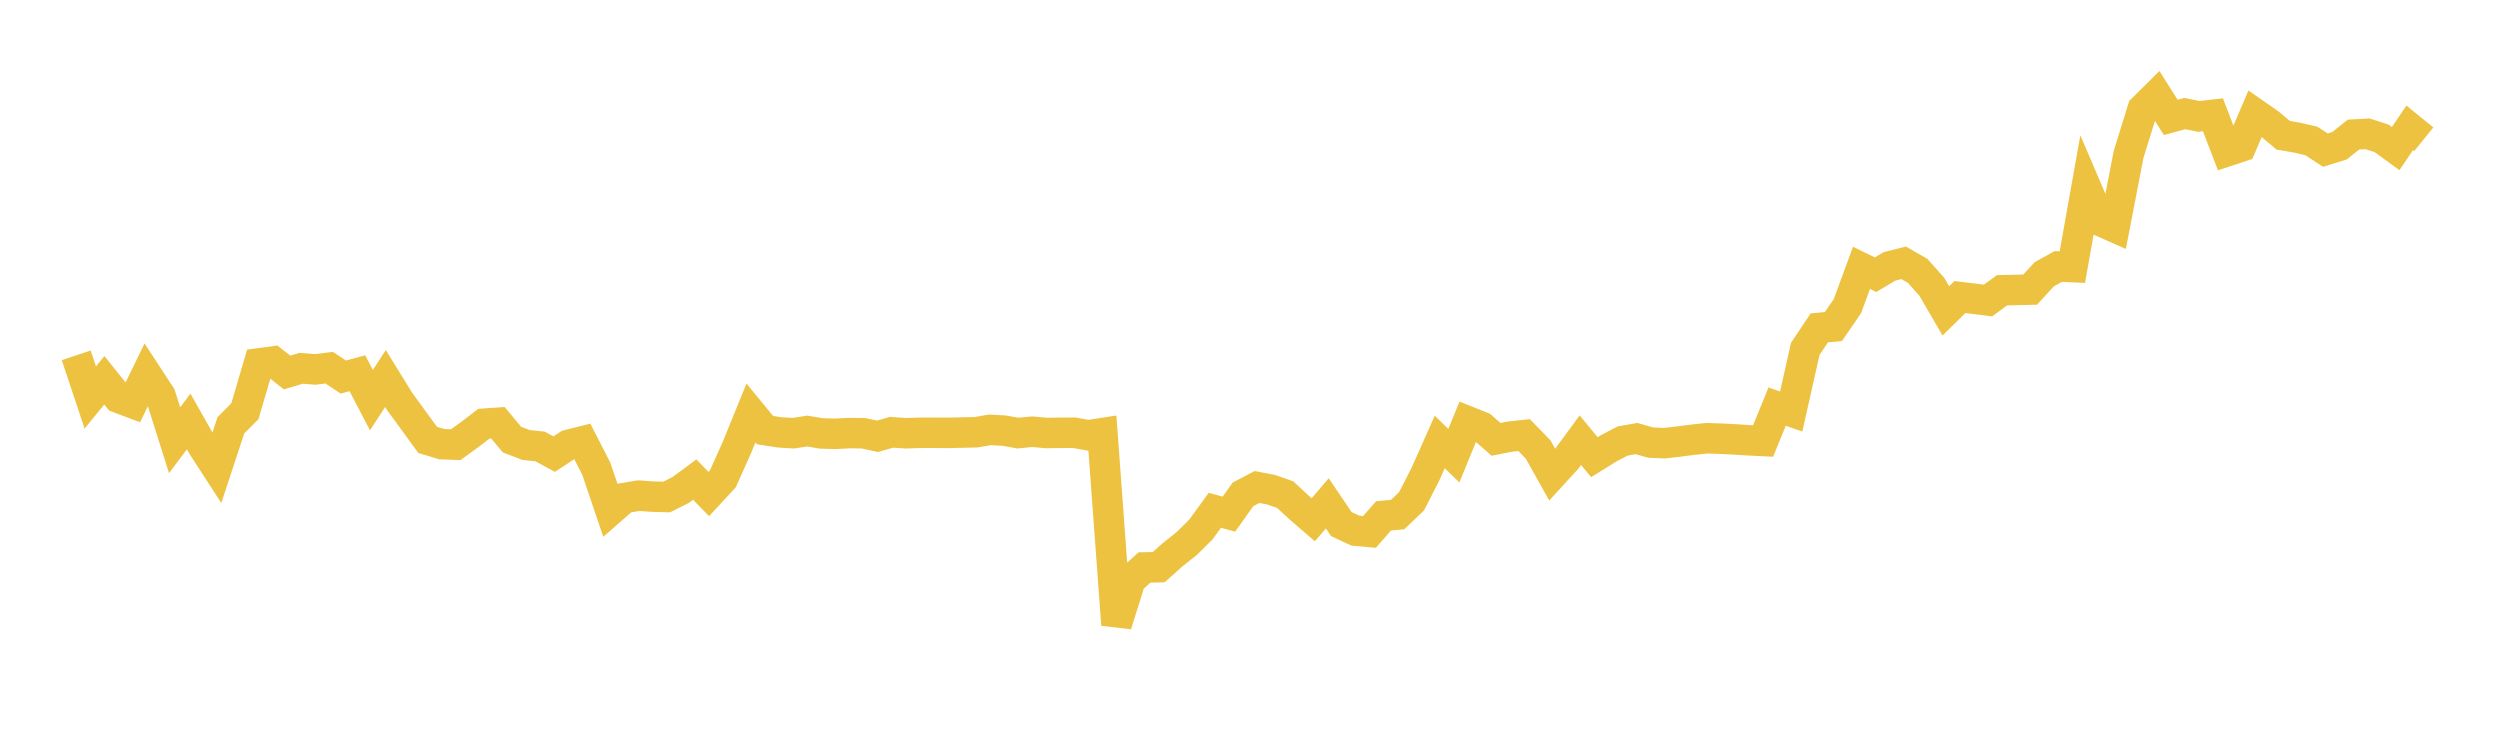 <svg width="164" height="48" xmlns="http://www.w3.org/2000/svg" xmlns:xlink="http://www.w3.org/1999/xlink"><path fill="none" stroke="rgb(237,194,64)" stroke-width="2" d="M5,23.31L5.922,26.077L6.844,24.947L7.766,26.096L8.689,26.443L9.611,24.552L10.533,25.963L11.455,28.881L12.377,27.647L13.299,29.278L14.222,30.702L15.144,27.904L16.066,26.974L16.988,23.838L17.91,23.713L18.832,24.436L19.754,24.16L20.677,24.234L21.599,24.121L22.521,24.735L23.443,24.483L24.365,26.25L25.287,24.832L26.21,26.328L27.132,27.591L28.054,28.857L28.976,29.136L29.898,29.171L30.82,28.504L31.743,27.796L32.665,27.732L33.587,28.839L34.509,29.191L35.431,29.289L36.353,29.792L37.275,29.186L38.198,28.954L39.12,30.756L40.042,33.478L40.964,32.671L41.886,32.515L42.808,32.578L43.731,32.604L44.653,32.141L45.575,31.46L46.497,32.409L47.419,31.411L48.341,29.356L49.263,27.092L50.186,28.215L51.108,28.36L52.03,28.419L52.952,28.277L53.874,28.433L54.796,28.459L55.719,28.409L56.641,28.421L57.563,28.621L58.485,28.358L59.407,28.422L60.329,28.392L61.251,28.389L62.174,28.397L63.096,28.376L64.018,28.356L64.94,28.199L65.862,28.249L66.784,28.411L67.707,28.32L68.629,28.404L69.551,28.392L70.473,28.388L71.395,28.554L72.317,28.411L73.24,40.982L74.162,38.049L75.084,37.225L76.006,37.208L76.928,36.387L77.85,35.655L78.772,34.742L79.695,33.475L80.617,33.728L81.539,32.43L82.461,31.946L83.383,32.125L84.305,32.445L85.228,33.3L86.15,34.096L87.072,33.02L87.994,34.383L88.916,34.812L89.838,34.895L90.76,33.84L91.683,33.757L92.605,32.876L93.527,31.064L94.449,28.99L95.371,29.894L96.293,27.64L97.216,28.009L98.138,28.821L99.06,28.64L99.982,28.542L100.904,29.49L101.826,31.139L102.749,30.132L103.671,28.875L104.593,29.991L105.515,29.417L106.437,28.933L107.359,28.77L108.281,29.034L109.204,29.073L110.126,28.964L111.048,28.845L111.97,28.748L112.892,28.779L113.814,28.825L114.737,28.885L115.659,28.929L116.581,26.673L117.503,26.995L118.425,22.888L119.347,21.509L120.269,21.424L121.192,20.079L122.114,17.571L123.036,18.021L123.958,17.471L124.88,17.241L125.802,17.771L126.725,18.808L127.647,20.394L128.569,19.487L129.491,19.599L130.413,19.713L131.335,19.04L132.257,19.022L133.18,18.999L134.102,17.992L135.024,17.482L135.946,17.521L136.868,12.346L137.79,14.501L138.713,14.909L139.635,10.13L140.557,7.159L141.479,6.244L142.401,7.701L143.323,7.45L144.246,7.637L145.168,7.531L146.09,9.924L147.012,9.618L147.934,7.458L148.856,8.098L149.778,8.871L150.701,9.032L151.623,9.247L152.545,9.848L153.467,9.563L154.389,8.829L155.311,8.778L156.234,9.076L157.156,9.747L158.078,8.39L159,9.136"></path></svg>